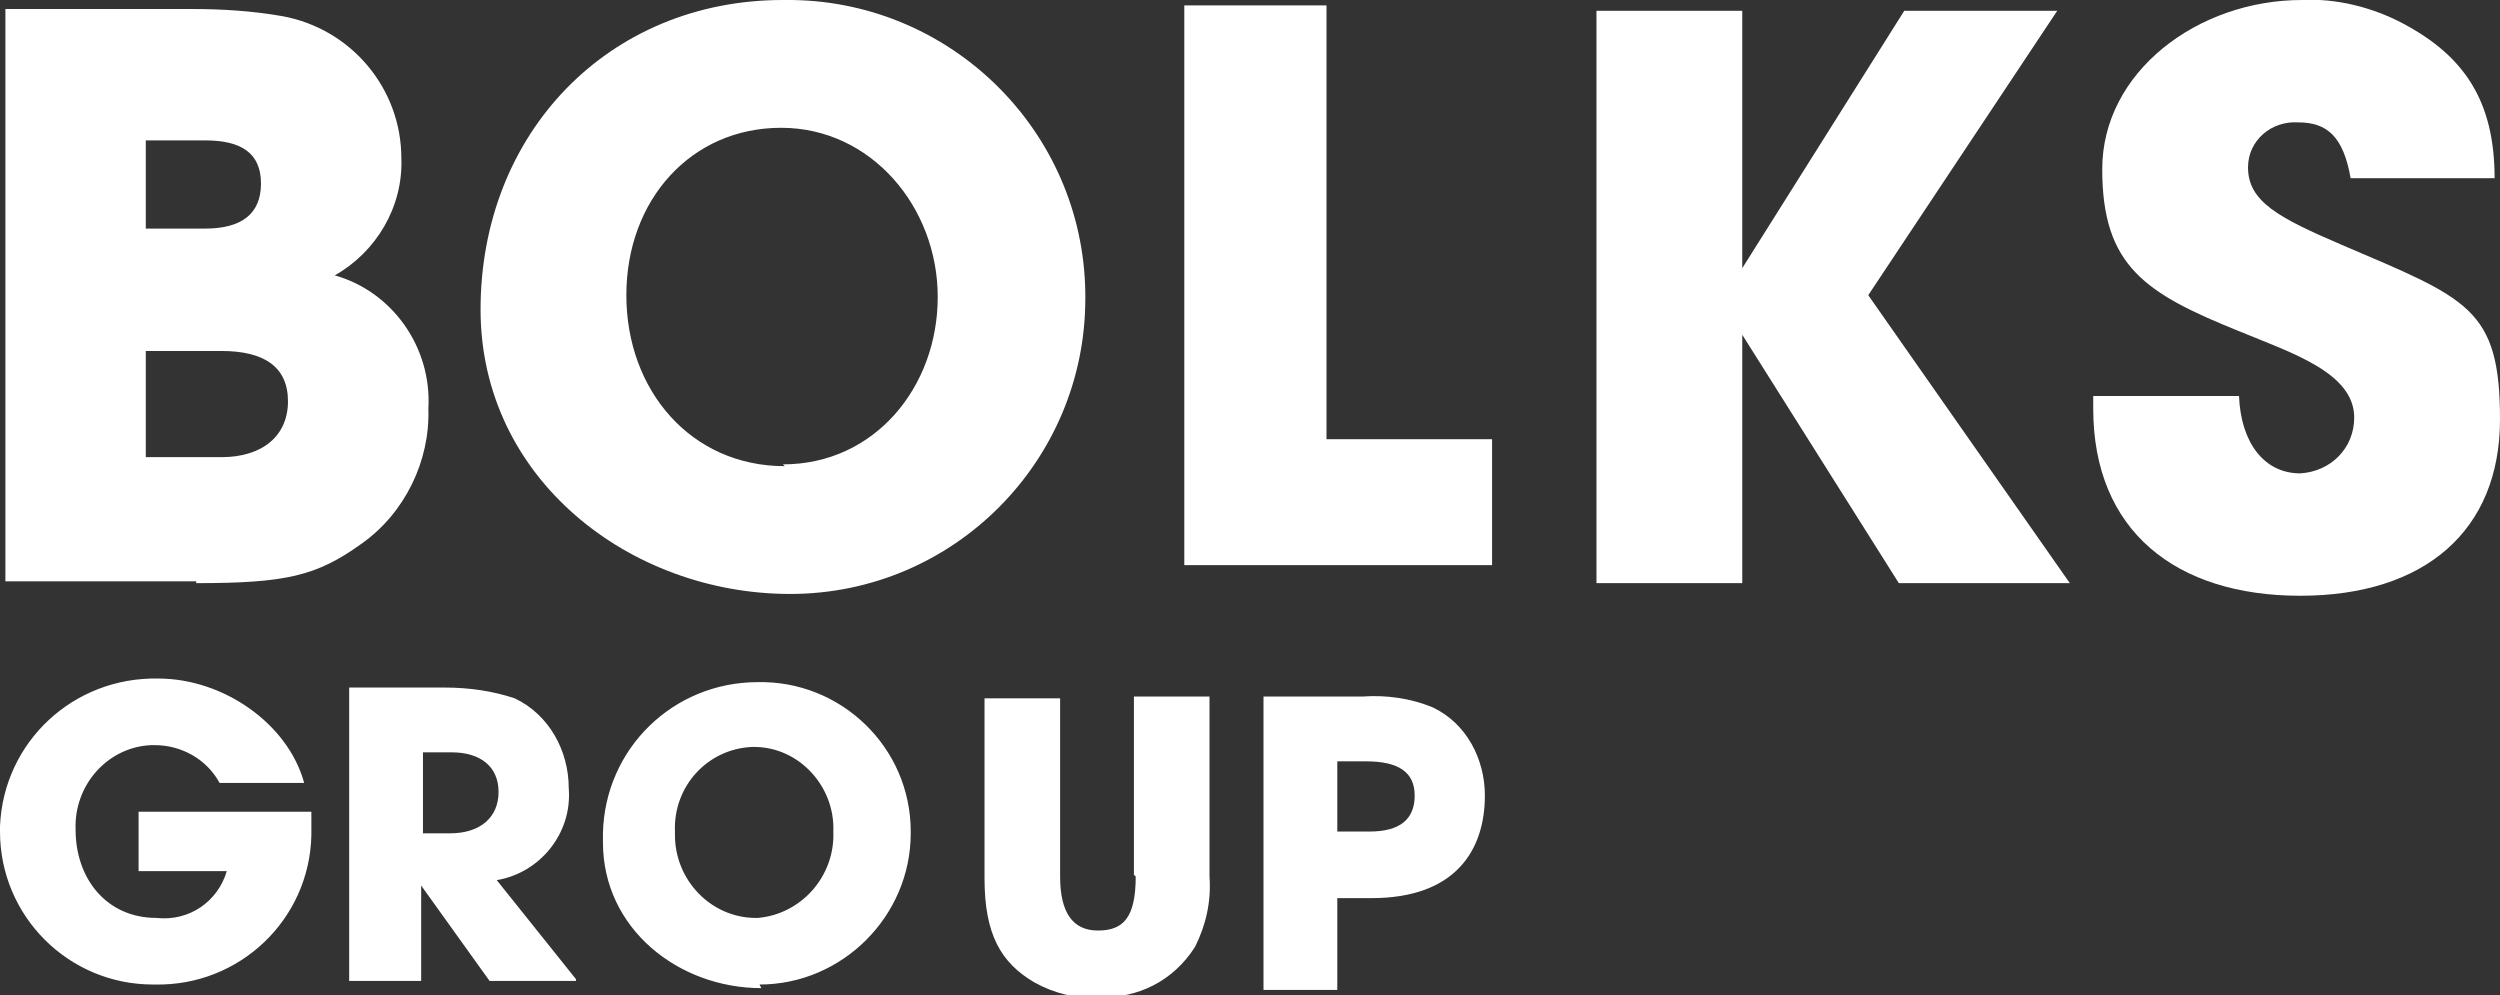 <?xml version="1.0" encoding="UTF-8"?>
<svg xmlns="http://www.w3.org/2000/svg" version="1.1" viewBox="0 0 138.9 55.3">
  <rect x="0" y="0" width="138.9" height="55.3" fill="#333333" stroke="none"/>
  <defs>
    <style>
      .cls-1 {
        fill: #fff;
      }
    </style>
  </defs>
  <!-- Generator: Adobe Illustrator 28.6.0, SVG Export Plug-In . SVG Version: 1.2.0 Build 709)  -->
  <g>
    <g id="Layer_1">
      <g id="Group_211">
        <g id="Group_72">
          <g id="Mask_Group_1">
            <path id="Path_21" class="cls-1" d="M10.9,32.4c5,0,6.7-.4,9.2-2.2,2.4-1.7,3.8-4.6,3.7-7.5.2-3.4-2-6.5-5.2-7.4,2.3-1.3,3.8-3.8,3.7-6.5,0-3.9-2.8-7.2-6.6-7.9-1.7-.3-3.4-.4-5.1-.4H.3v31.8h10.6ZM8.1,12.7v-4.9h3.3c2,0,3.1.7,3.1,2.4s-1.1,2.5-3.1,2.5h-3.2ZM8.1,25.3v-5.8h4.2c2.4,0,3.7.9,3.7,2.8s-1.4,3.1-3.7,3.1h-4.2ZM43.9,33c9.1,0,16.4-7.4,16.4-16.4,0,0,0-.2,0-.3C60.2,7.2,52.7-.1,43.6,0c0,0,0,0-.1,0C33.8,0,26.7,7.4,26.7,17.2c0,9.4,8.3,15.8,17.2,15.8ZM43.6,25.9c-5.2,0-8.8-4.2-8.8-9.5s3.6-9.3,8.6-9.3,8.7,4.4,8.7,9.4-3.5,9.3-8.6,9.3h0Z"/>
            <path id="Path_22" class="cls-1" d="M82.9,31.4v-7h-9.2V.3h-7.9v31.1h17.1Z"/>
            <path id="Path_23" class="cls-1" d="M115,32.4l-11.2-16L114.3.6h-8.5l-9,14.3h0V.6h-8.1v31.8h8.1v-13.8h0l8.7,13.8h9.5ZM138.6,9.9c0-4.3-1.7-6.8-5.1-8.6-1.7-.9-3.7-1.4-5.6-1.3-5.8,0-11.1,4-11.1,9.4s2.4,6.9,7.6,9c2.9,1.2,6.4,2.3,6.4,4.8,0,1.7-1.3,3-3,3.1,0,0,0,0,0,0-2,0-3.3-1.7-3.4-4.3h-8.1v.7c0,6.8,4.6,10.4,11.5,10.4s11.1-3.6,11.1-9.8-1.8-6.7-8.8-9.7c-3.5-1.5-5.2-2.4-5.2-4.3,0-1.5,1.3-2.6,2.8-2.5,1.6,0,2.5.8,2.9,3.1h8Z"/>
            <path id="Path_25" class="cls-1" d="M17.3,45.1H7.7v3.3h4.9c-.5,1.7-2.1,2.8-3.9,2.6-2.8,0-4.5-2.2-4.5-4.9-.1-2.5,1.8-4.6,4.2-4.7,0,0,.1,0,.2,0,1.5,0,2.9.8,3.6,2.1h4.7c-.9-3.3-4.5-5.8-8.1-5.8C4.1,37.6.2,41.2,0,45.9c0,0,0,.2,0,.3,0,4.7,3.8,8.5,8.5,8.5,0,0,0,0,.1,0,4.7.1,8.6-3.6,8.7-8.3,0-.1,0-.2,0-.4v-.9ZM32,54.4l-4.4-5.5c2.4-.4,4.2-2.6,4-5.1,0-2.1-1.1-4.1-3-5-1.2-.4-2.5-.6-3.9-.6h-5.3v16.3h4v-5.3h0l3.8,5.3h4.8ZM23.5,46.3v-4.5h1.6c1.6,0,2.6.8,2.6,2.2s-1,2.3-2.7,2.3h-1.5ZM42.2,54.7c4.6,0,8.4-3.8,8.4-8.4,0,0,0,0,0-.1,0-4.7-3.9-8.4-8.5-8.3,0,0,0,0,0,0-4.7,0-8.5,3.7-8.6,8.4,0,.2,0,.3,0,.5,0,4.8,4.2,8.1,8.8,8.1ZM42,51c-2.5,0-4.5-2.1-4.5-4.6,0,0,0-.2,0-.2-.1-2.5,1.8-4.6,4.3-4.7,0,0,0,0,.1,0,2.5,0,4.5,2.2,4.4,4.7,0,0,0,0,0,0,.1,2.5-1.8,4.6-4.2,4.8,0,0,0,0-.1,0Z"/>
            <path id="Path_26" class="cls-1" d="M63.1,48.7c0,2.3-.7,3-2.1,3s-2.1-1-2.1-3v-9.9h-4.2v10c0,3.1.9,4.7,2.8,5.8,1.1.6,2.3.9,3.5.8,2.2.1,4.2-.9,5.4-2.8.6-1.2.9-2.5.8-3.9v-10h-4.2v9.9Z"/>
            <path id="Path_27" class="cls-1" d="M74.3,55v-5.1h1.9c4.7,0,6.3-2.7,6.3-5.7,0-2-1-4-2.9-4.9-1.2-.5-2.6-.7-3.9-.6h-5.5v16.3h4ZM74.3,46.2v-3.9h1.6c1.8,0,2.7.6,2.7,1.9s-.8,2-2.5,2h-1.8Z"/>
          </g>
        </g>
      </g>
    </g>
  </g>
</svg>